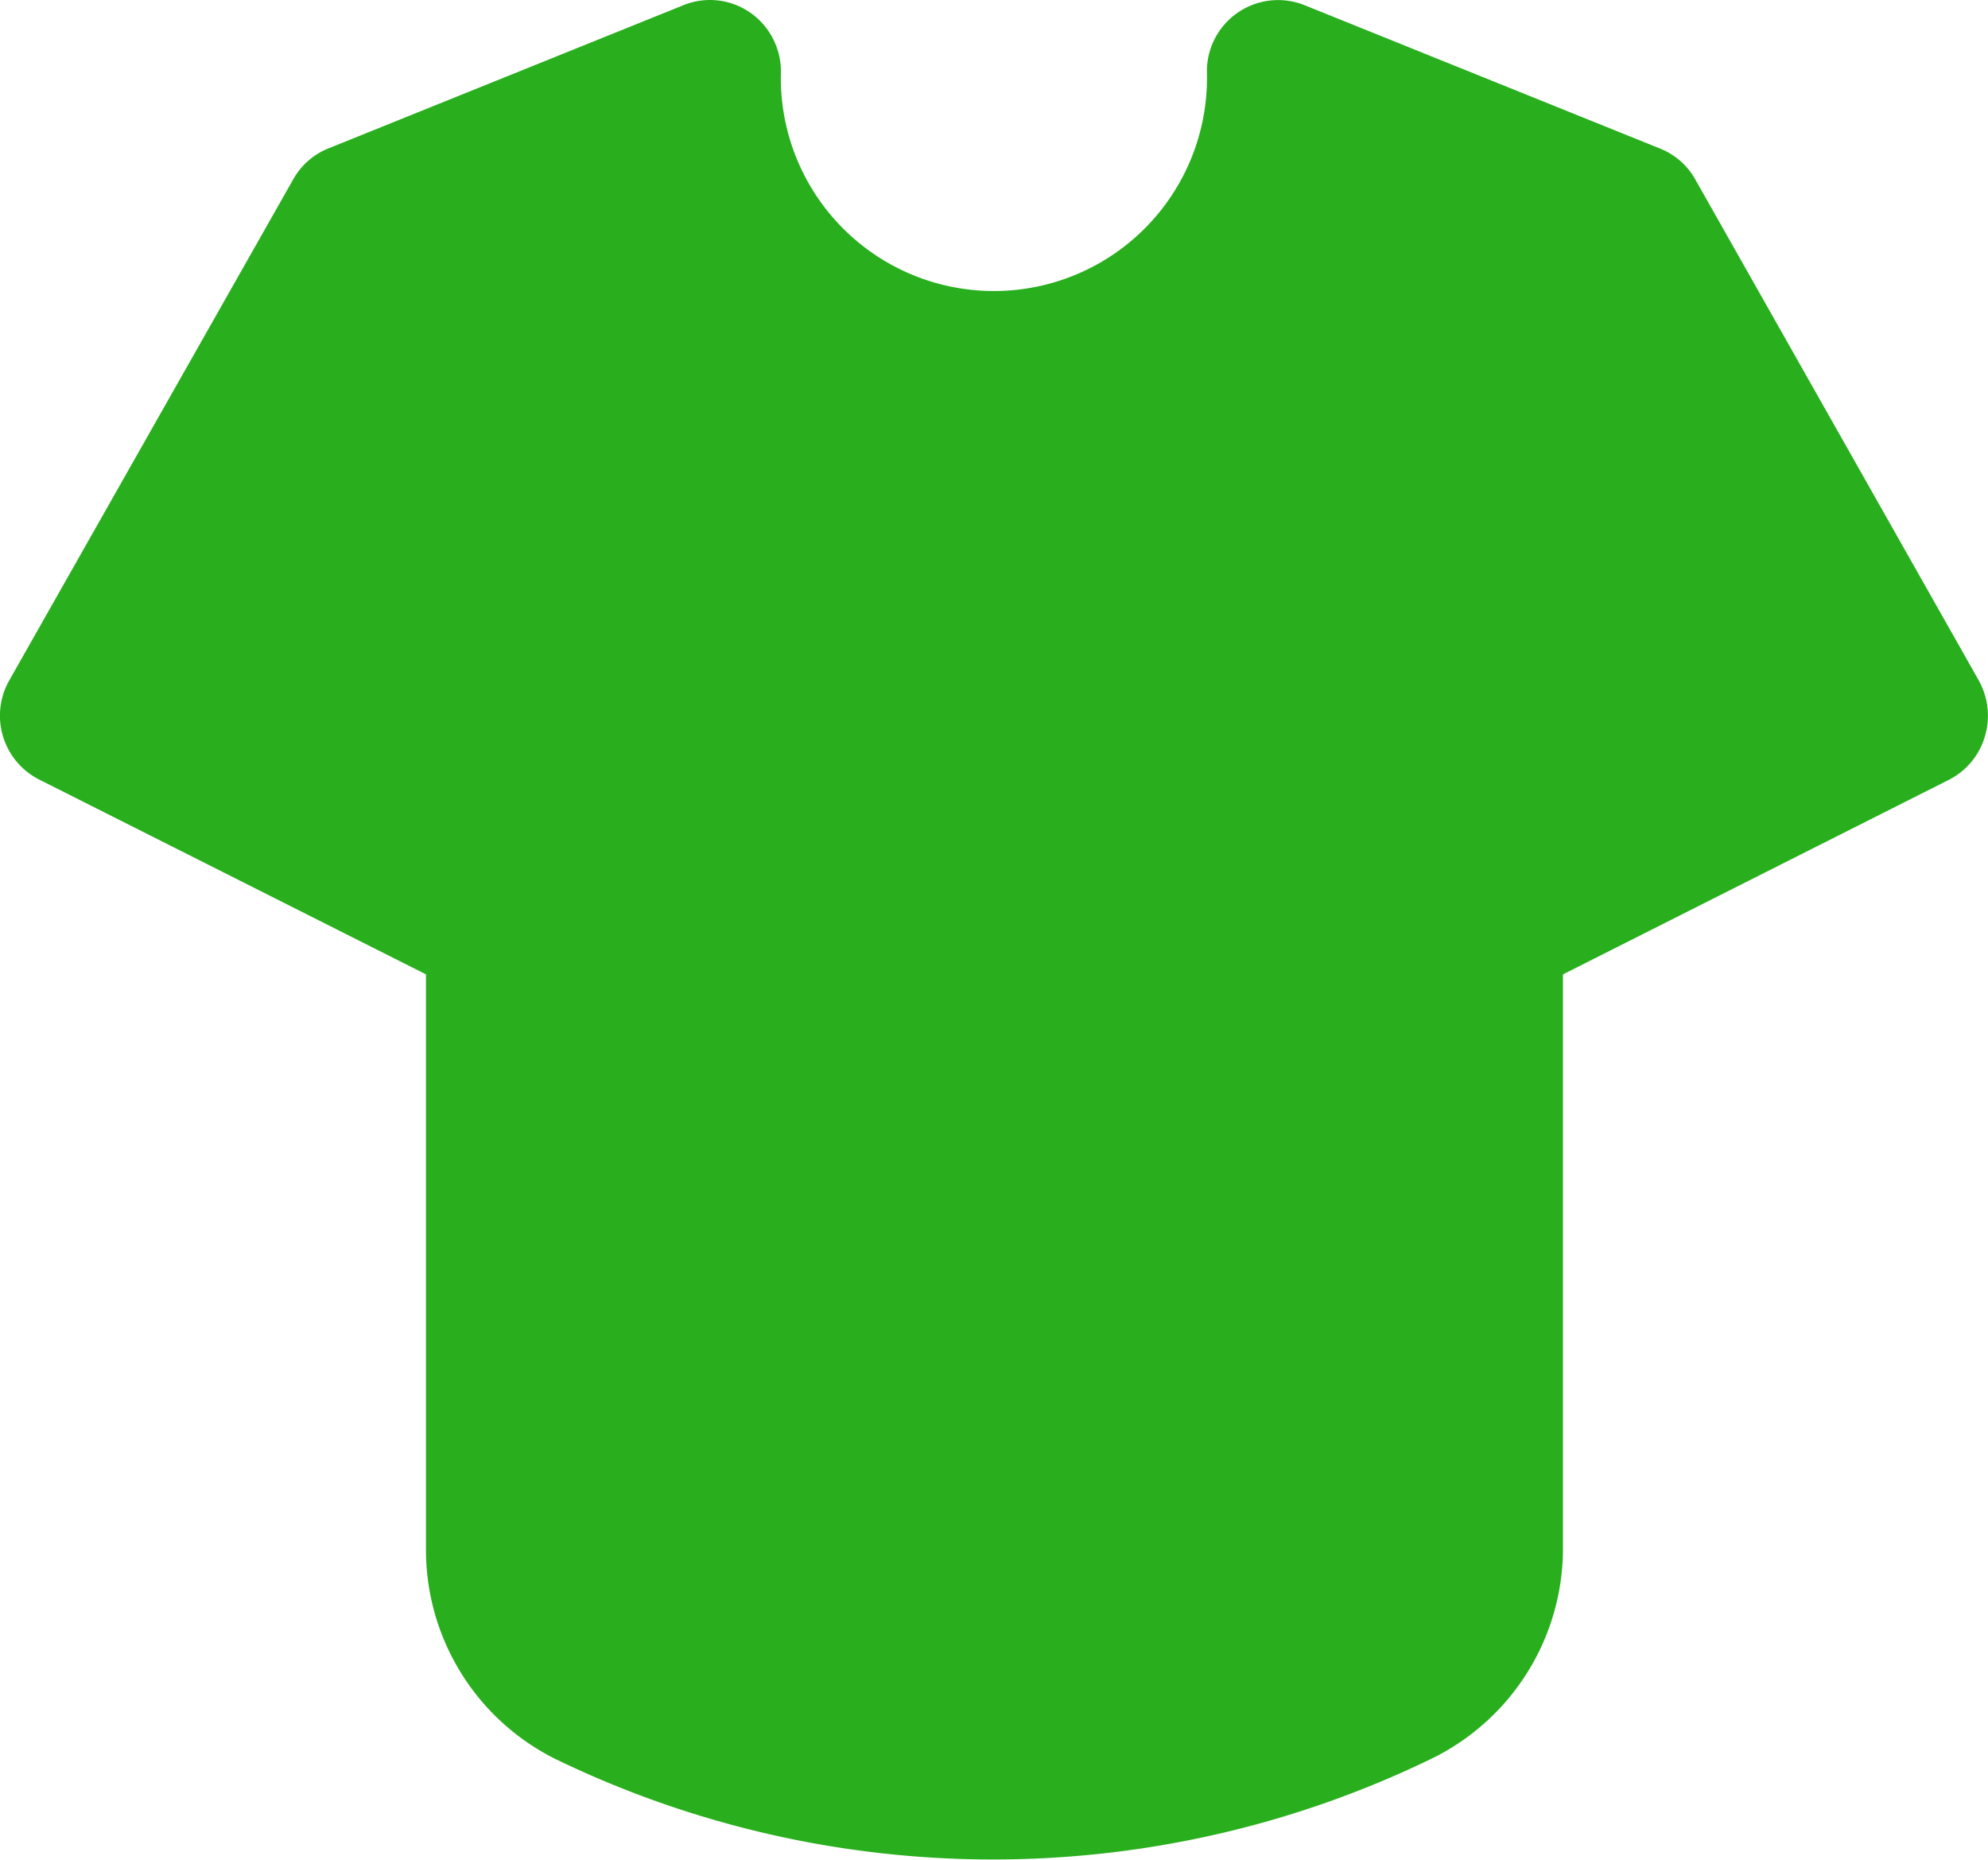 <svg xmlns="http://www.w3.org/2000/svg" viewBox="0 0 105.24 98.47"><defs><style>.cls-1{fill:#29af1e;}</style></defs><g id="Capa_2" data-name="Capa 2"><g id="Capa_1-2" data-name="Capa 1"><path class="cls-1" d="M104.74,36l-15-26.51a3.72,3.72,0,0,0-1.87-1.63L69.05.27a3.77,3.77,0,0,0-5.16,3.52,11.28,11.28,0,1,1-22.55,0A3.8,3.8,0,0,0,39.69.65a3.74,3.74,0,0,0-3.5-.38L17.4,7.85a3.72,3.72,0,0,0-1.87,1.63L.5,36a3.79,3.79,0,0,0,1.58,5.27L22.55,51.58V82a12.37,12.37,0,0,0,6.86,11.12,53.14,53.14,0,0,0,46.33,0,12.39,12.39,0,0,0,7-11.14V51.58l20.47-10.32A3.75,3.75,0,0,0,105.07,39a3.83,3.83,0,0,0-.33-3"/></g></g></svg>